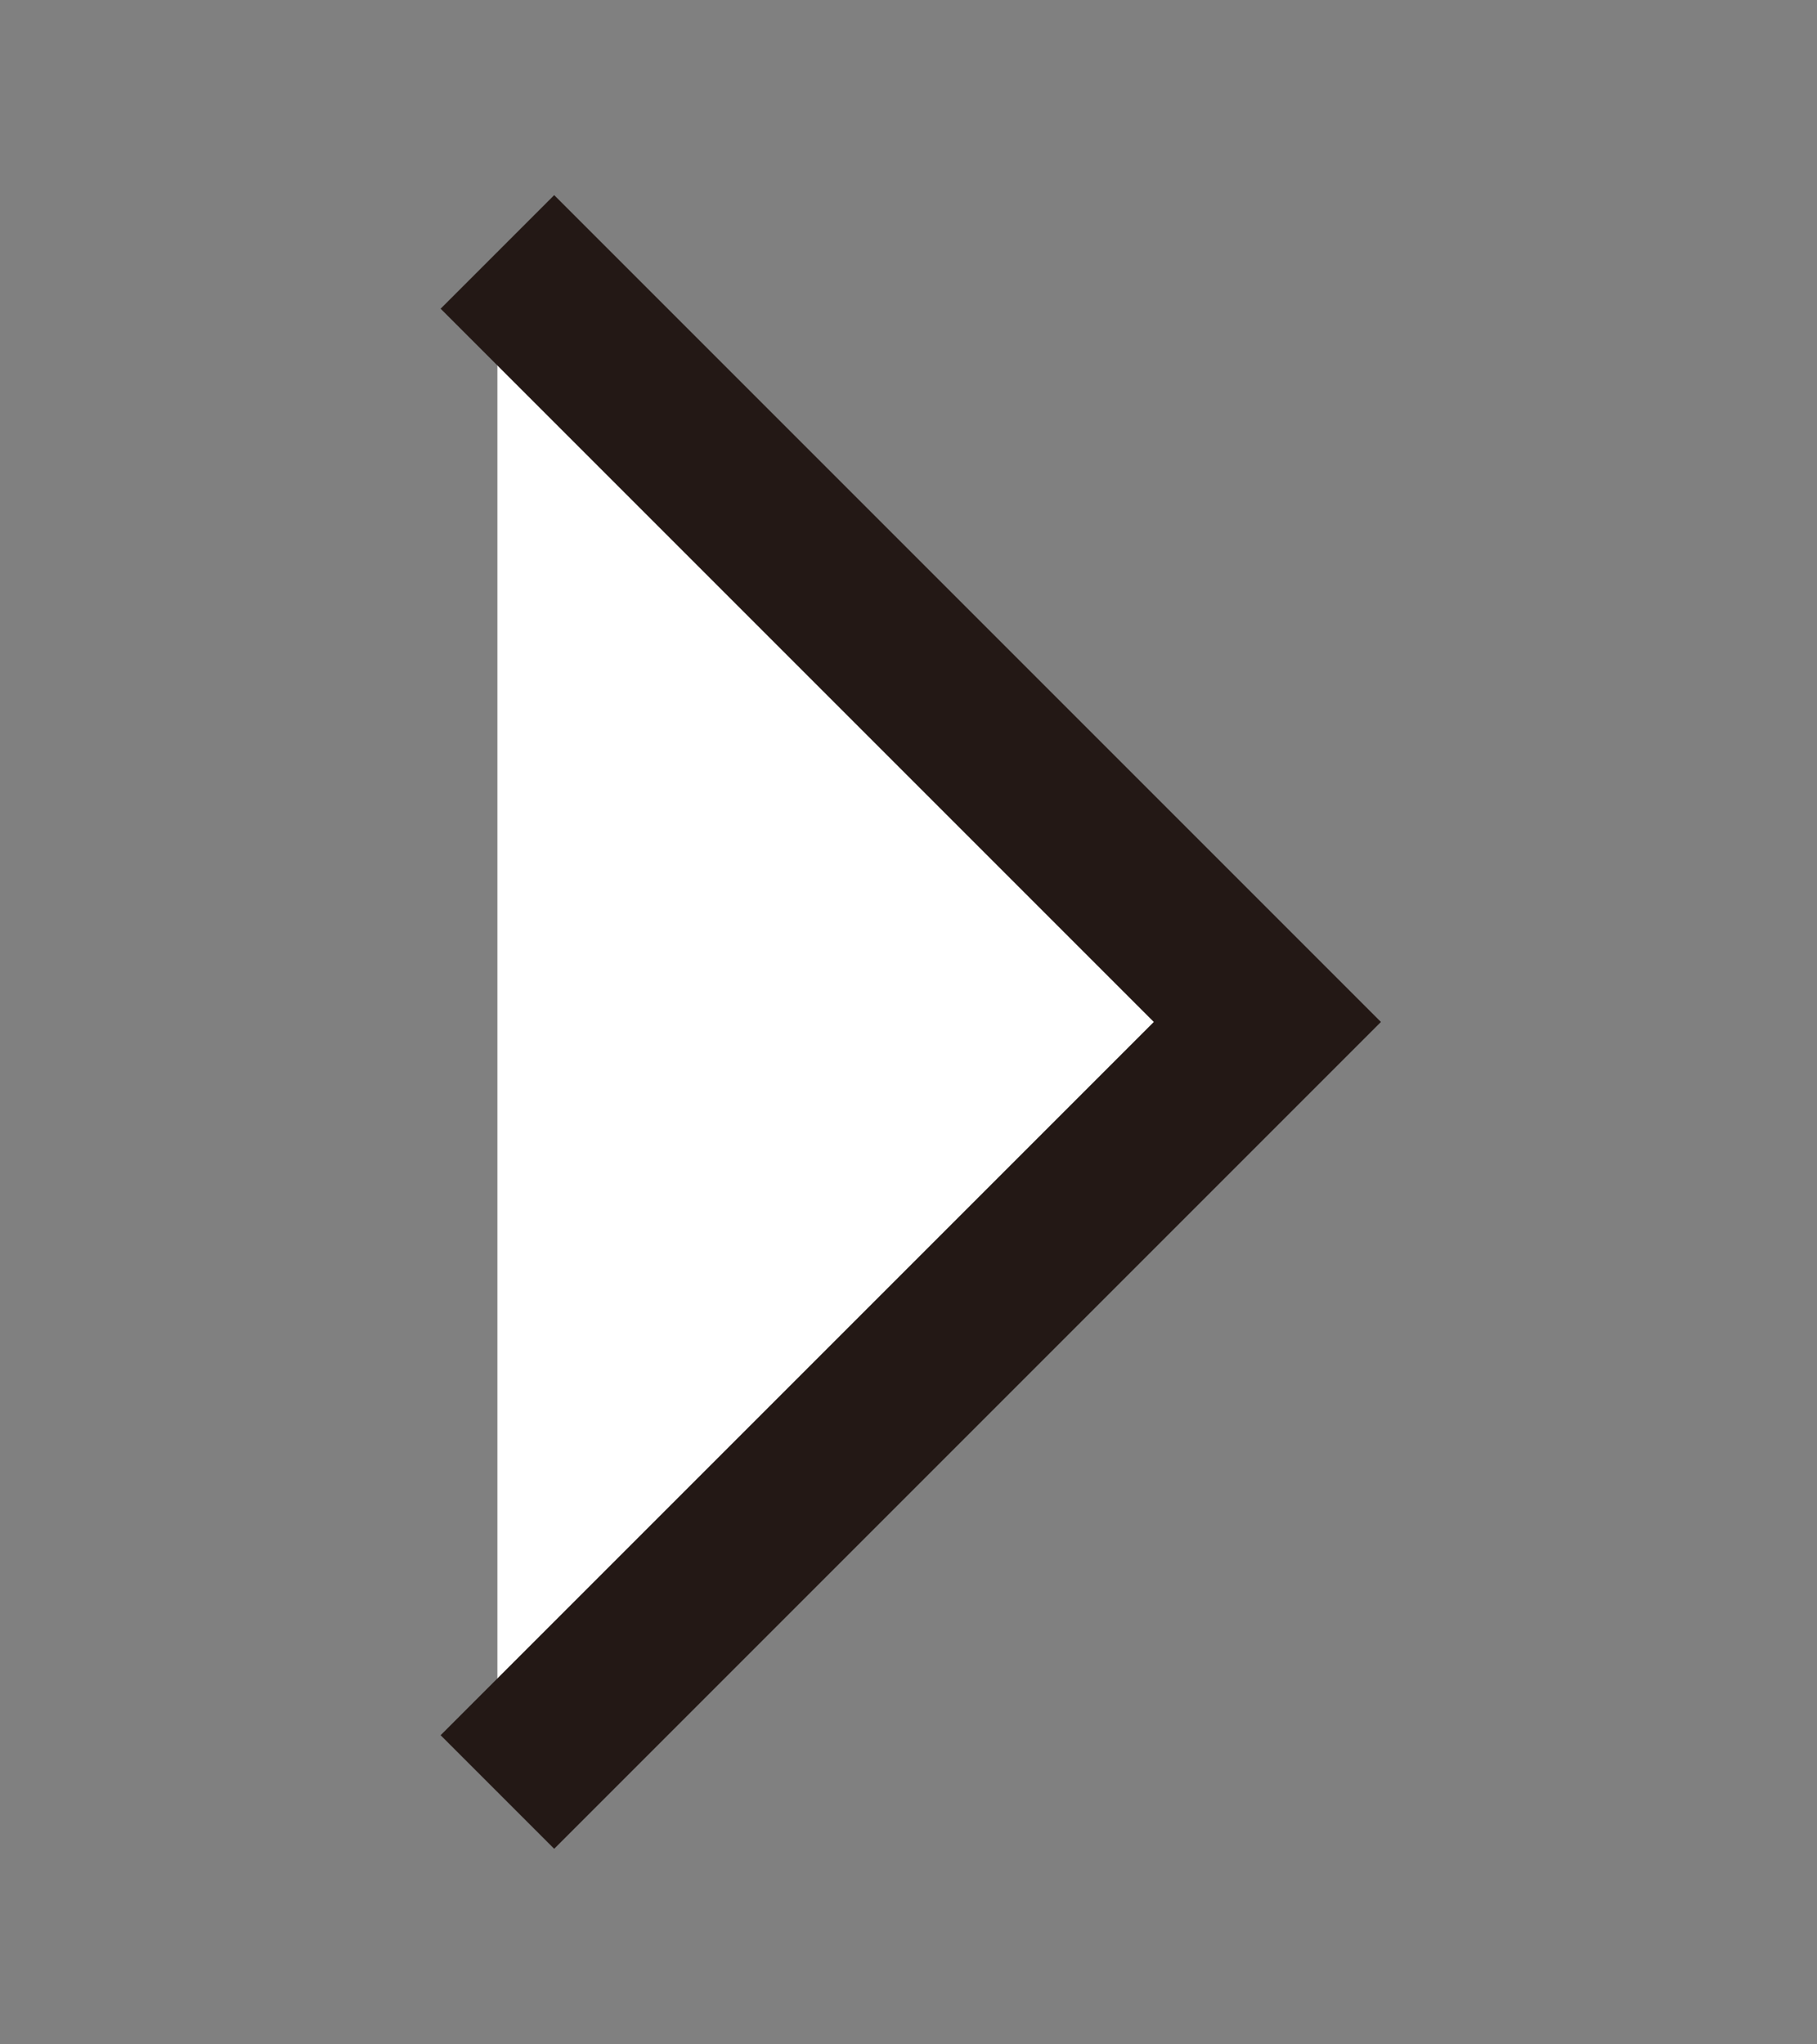 <svg width="8" height="9" viewBox="0 0 8 9" fill="none" xmlns="http://www.w3.org/2000/svg">
<rect x="0" y="0" width="8" height="9" fill="#808080" stroke="none"/>
<g clip-path="url(#clip0_361_4431)">
<path d="M2.19 1.109L5.58 4.499L2.19 7.889" fill="white"/>
<path d="M2.44 8.139L1.94 7.639L5.08 4.499L1.94 1.359L2.44 0.859L6.08 4.499L2.44 8.139Z" fill="#231815"/>
</g>
<defs>
<clipPath id="clip0_361_4431">
<rect width="8" height="8" fill="white" transform="translate(0 0.5)"/>
</clipPath>
</defs>
</svg>
